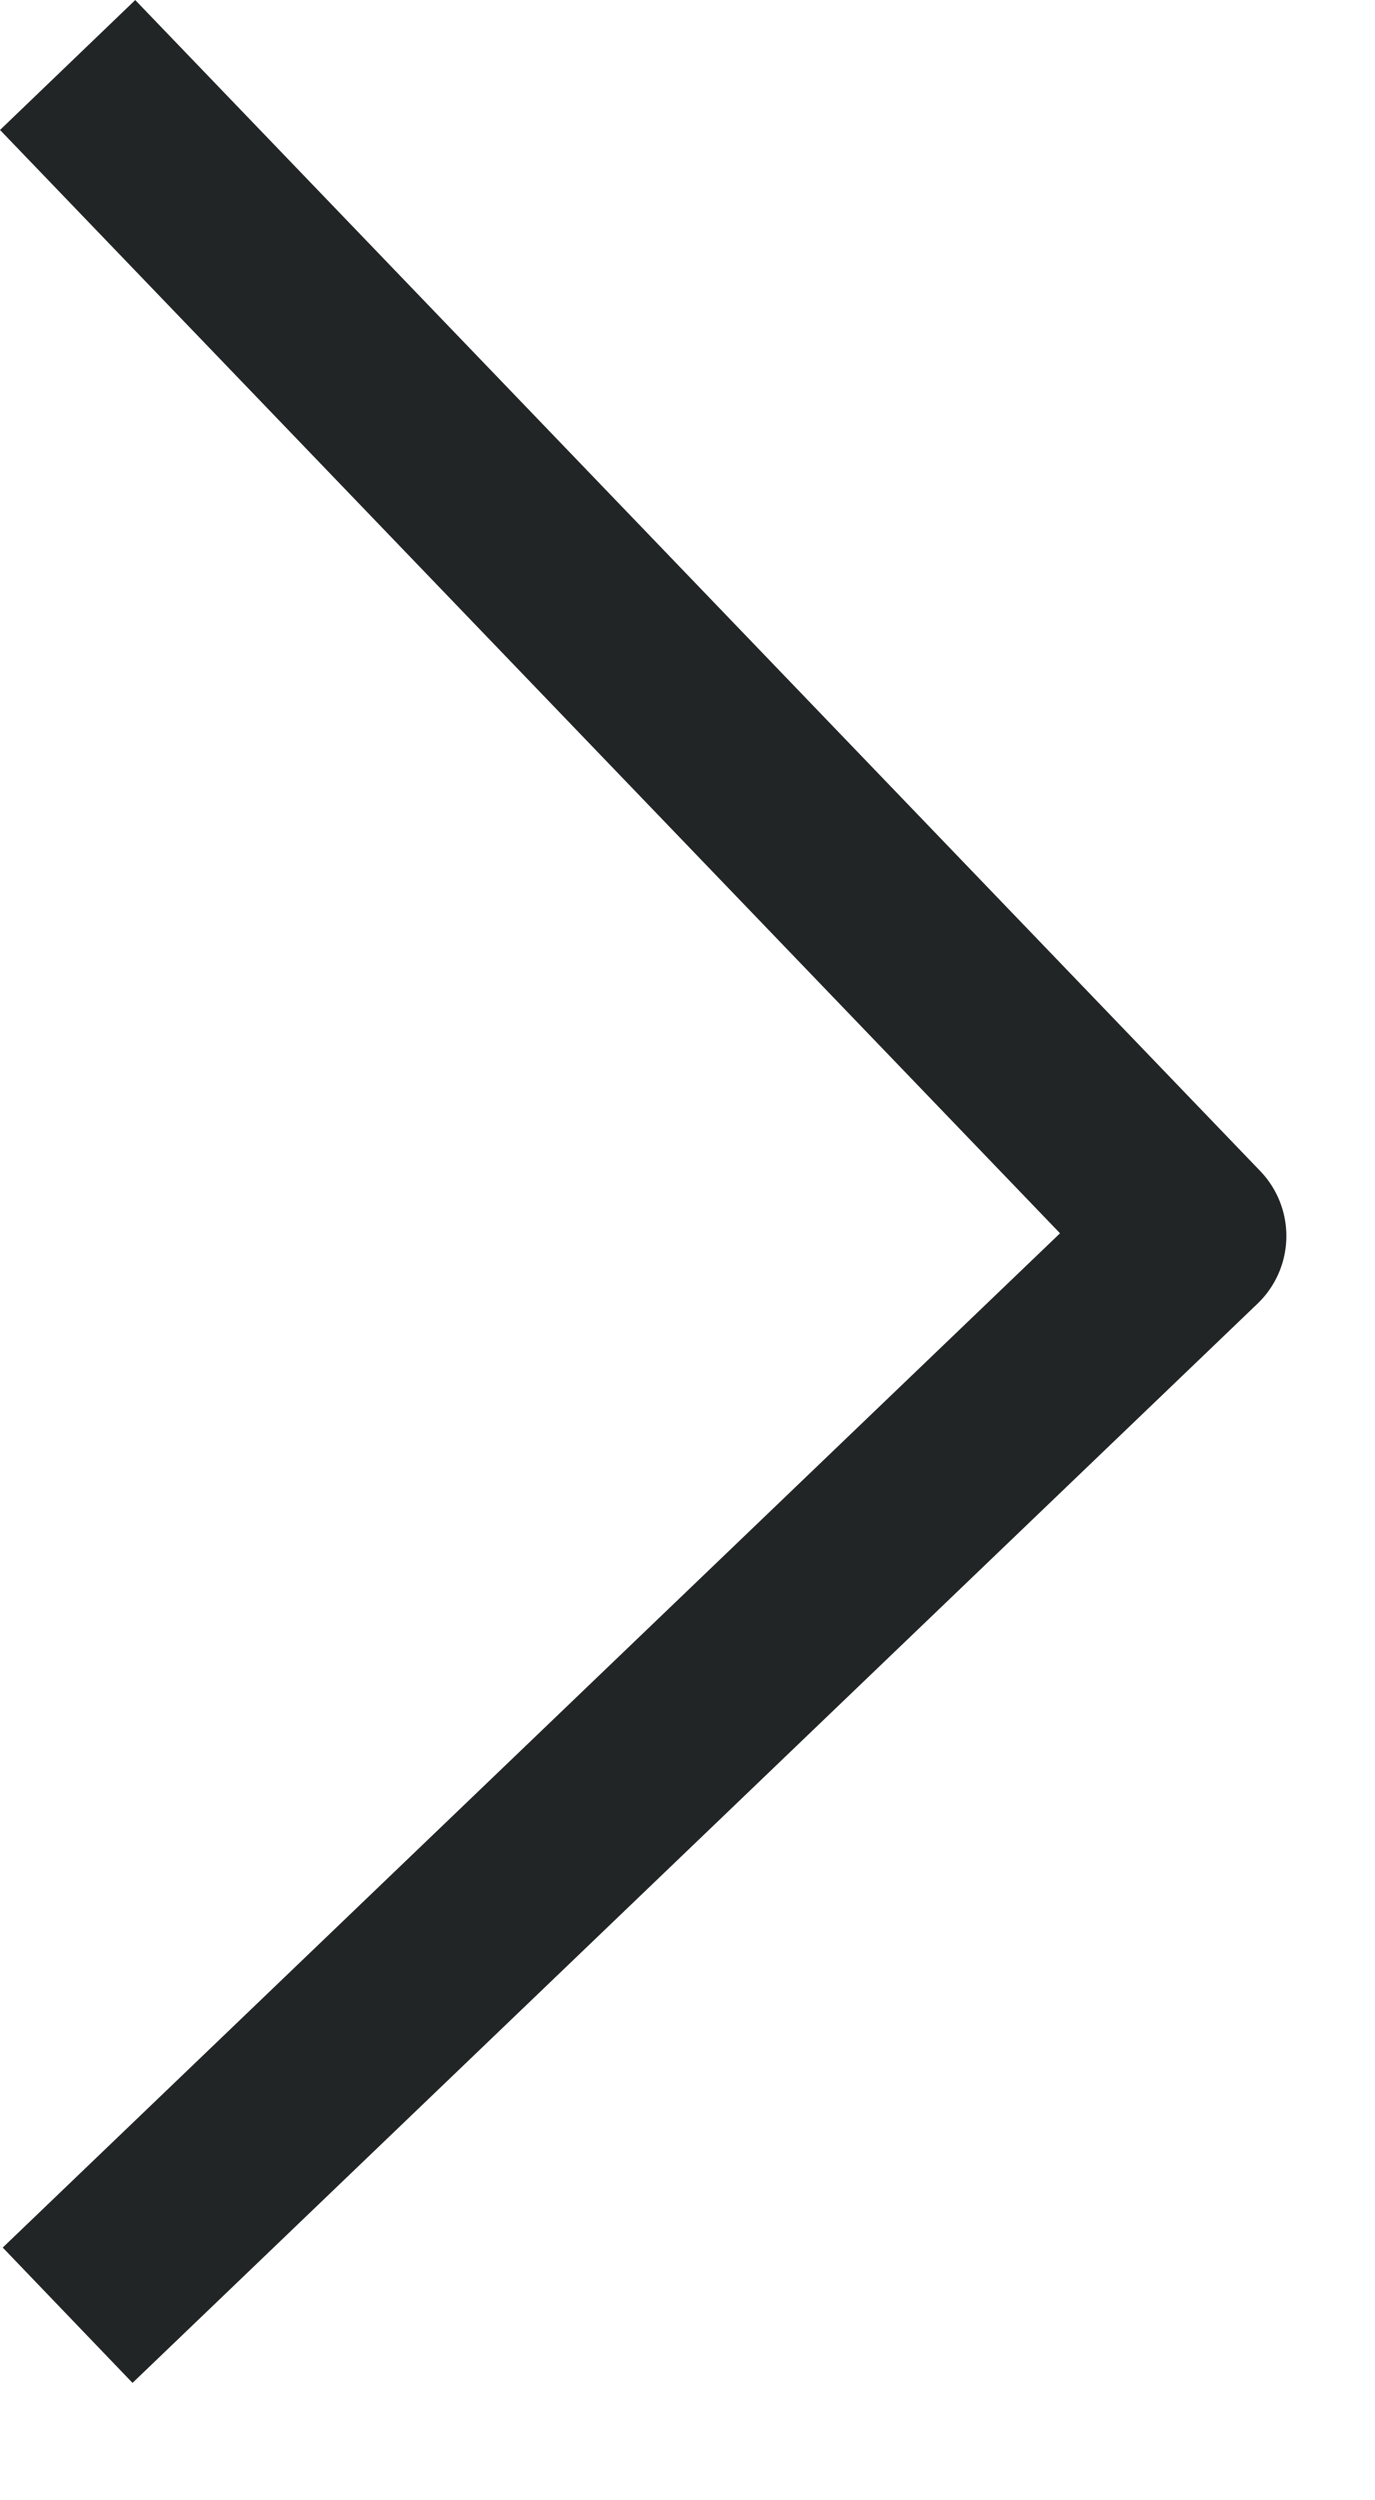 <svg width="11" height="20" viewBox="0 0 11 20" fill="none" xmlns="http://www.w3.org/2000/svg">
<path d="M0.541 0.52L9.541 9.887L0.541 18.52" stroke="#222525" stroke-width="1.5" stroke-linejoin="round"/>
</svg>
